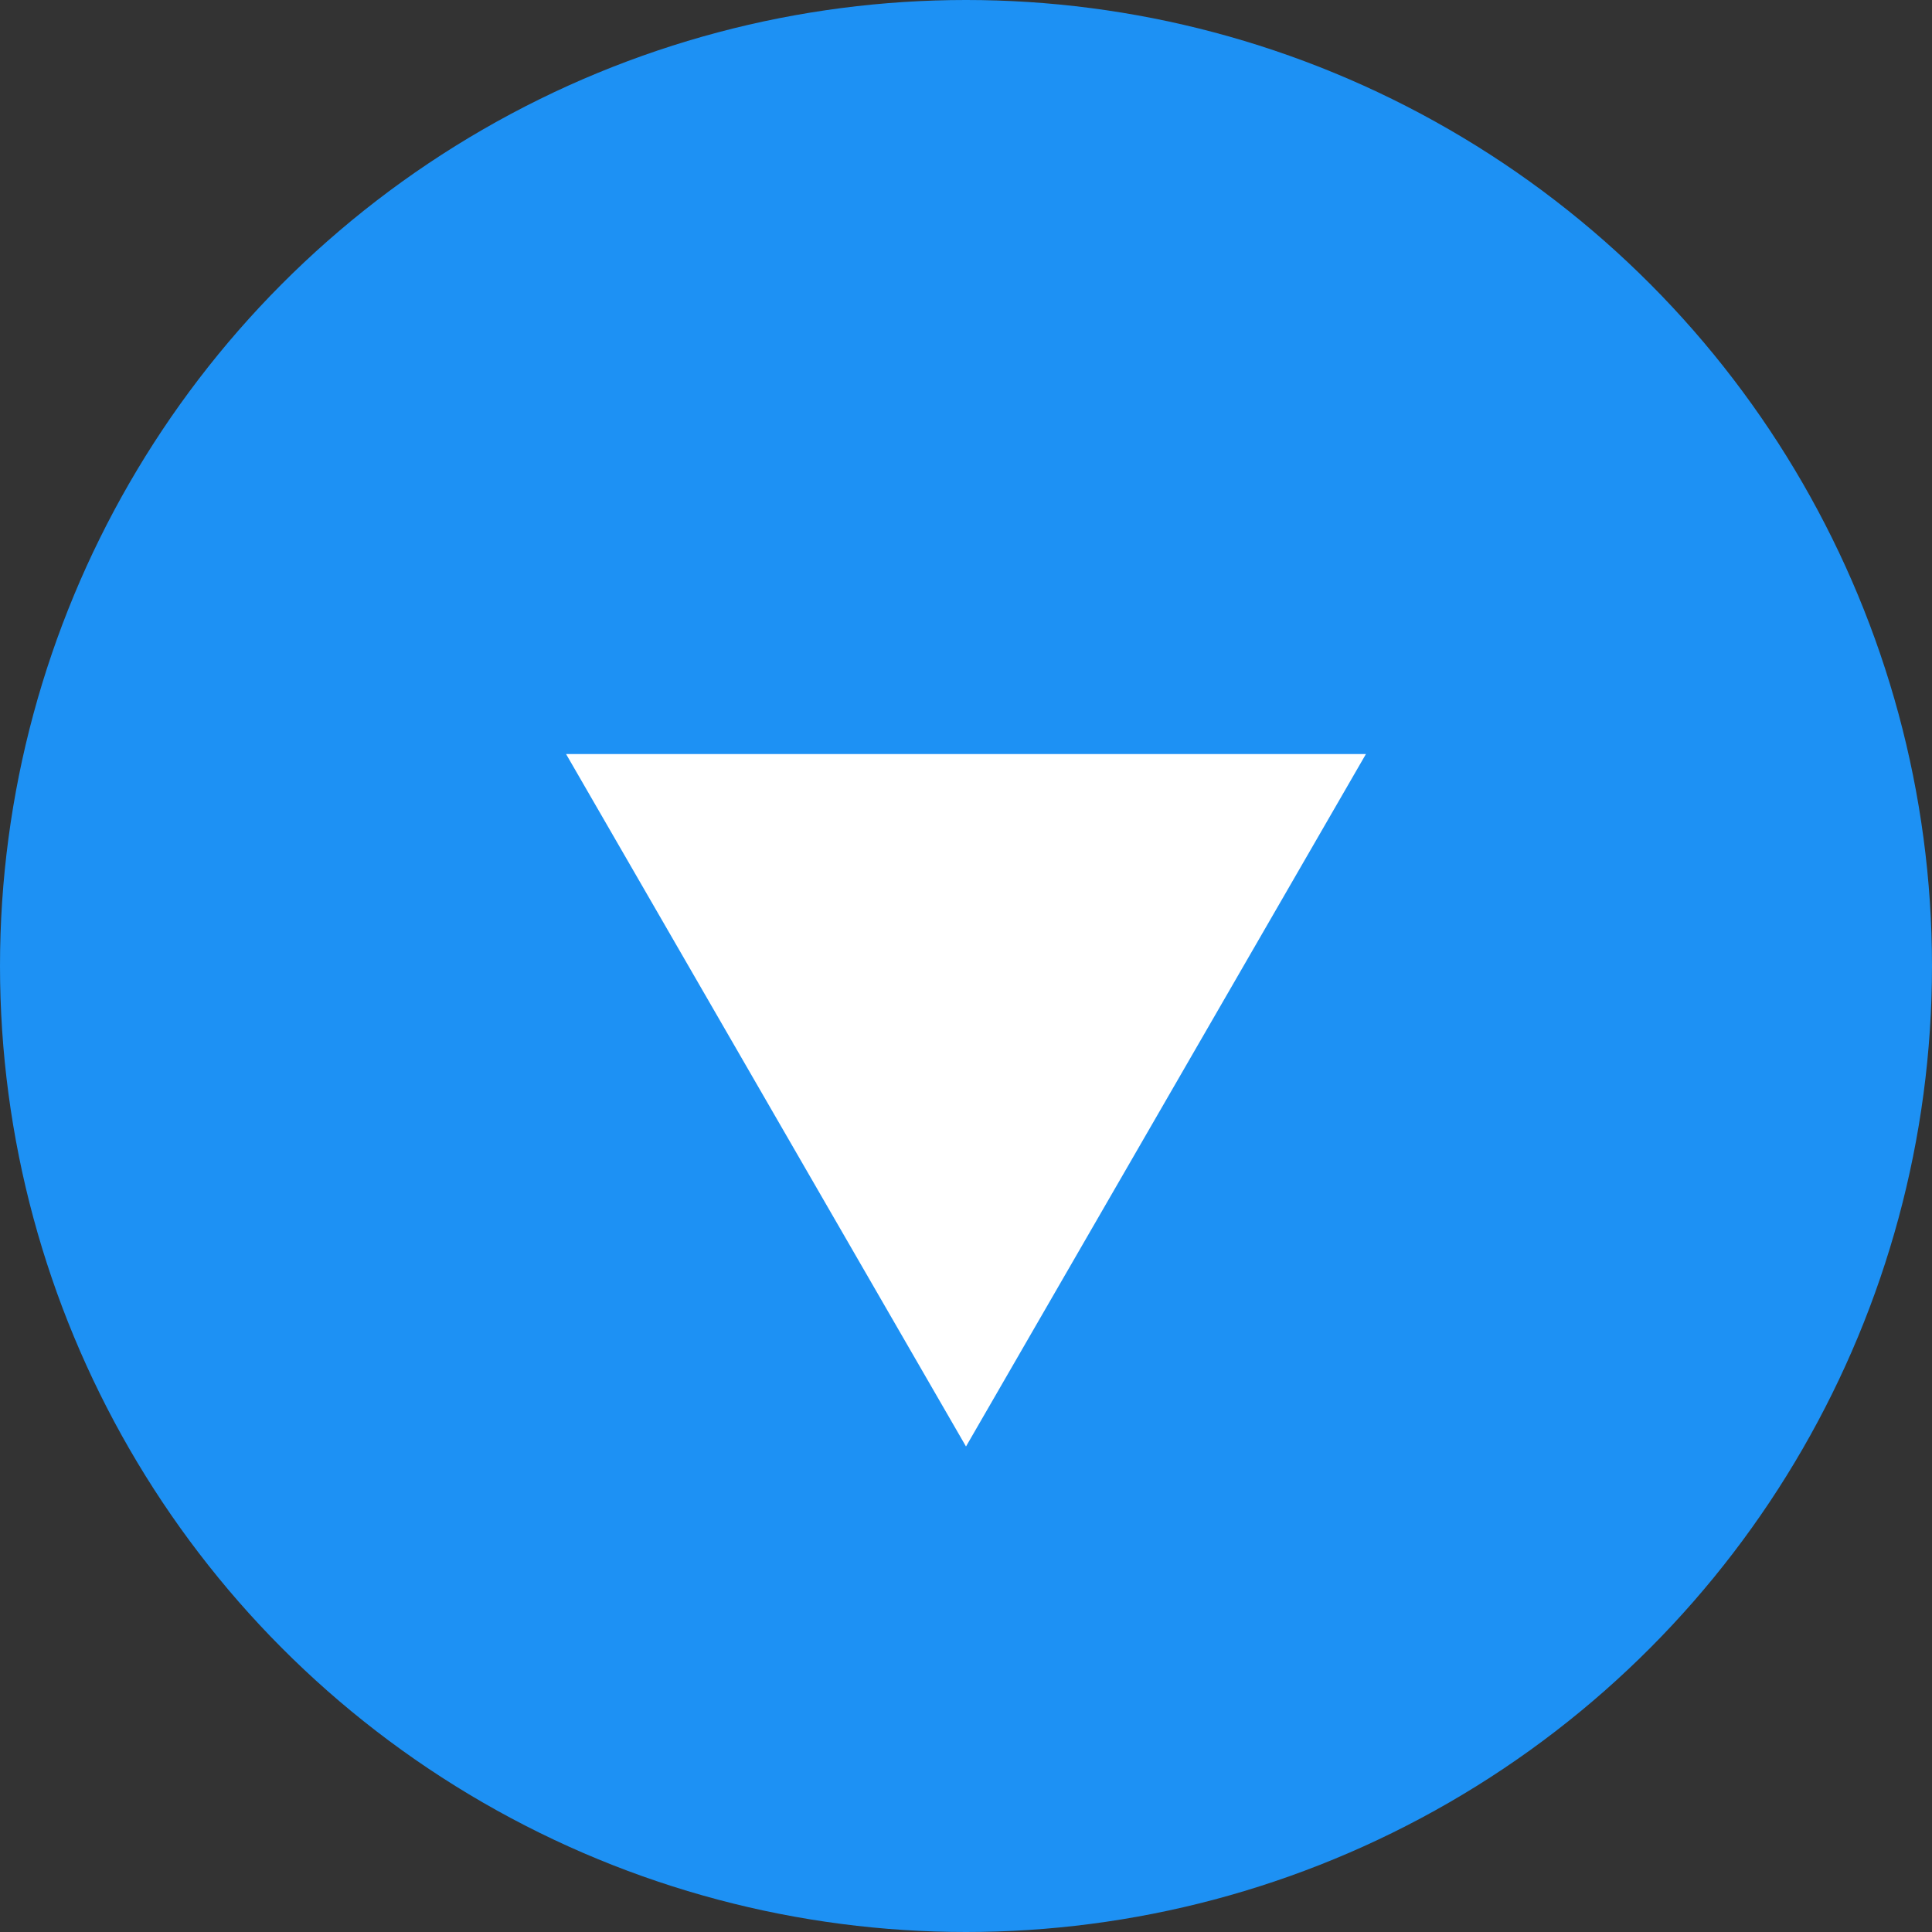 <?xml version="1.0" encoding="utf-8"?>
<!-- Generator: Adobe Illustrator 26.3.1, SVG Export Plug-In . SVG Version: 6.00 Build 0)  -->
<svg version="1.1" id="レイヤー_1" xmlns="http://www.w3.org/2000/svg" xmlns:xlink="http://www.w3.org/1999/xlink" x="0px"
	 y="0px" viewBox="0 0 100 100" style="enable-background:new 0 0 100 100;" xml:space="preserve">
<rect x="0" y="0" width="100" height="100" fill="#333333" stroke="none"/>
<style type="text/css">
	.st0{fill:#1D91F4;}
	.st1{fill:#FFFFFF;}
	.st2{display:none;}
	.st3{display:inline;fill:#1D91F4;}
	.st4{display:inline;}
</style>
<g>
	<circle class="st0" cx="50" cy="50" r="50"/>
	<g>
		<path class="st1" d="M29.3,39.03H70.7L50,74.87L29.3,39.03z"/>
	</g>
</g>
<g class="st2">
	<circle class="st3" cx="50" cy="50" r="50"/>
	<g class="st4">
		<path class="st1" d="M70.7,60.97H29.3L50,25.13L70.7,60.97z"/>
	</g>
</g>
<g>
</g>
<g>
</g>
<g>
</g>
<g>
</g>
<g>
</g>
<g>
</g>
</svg>
